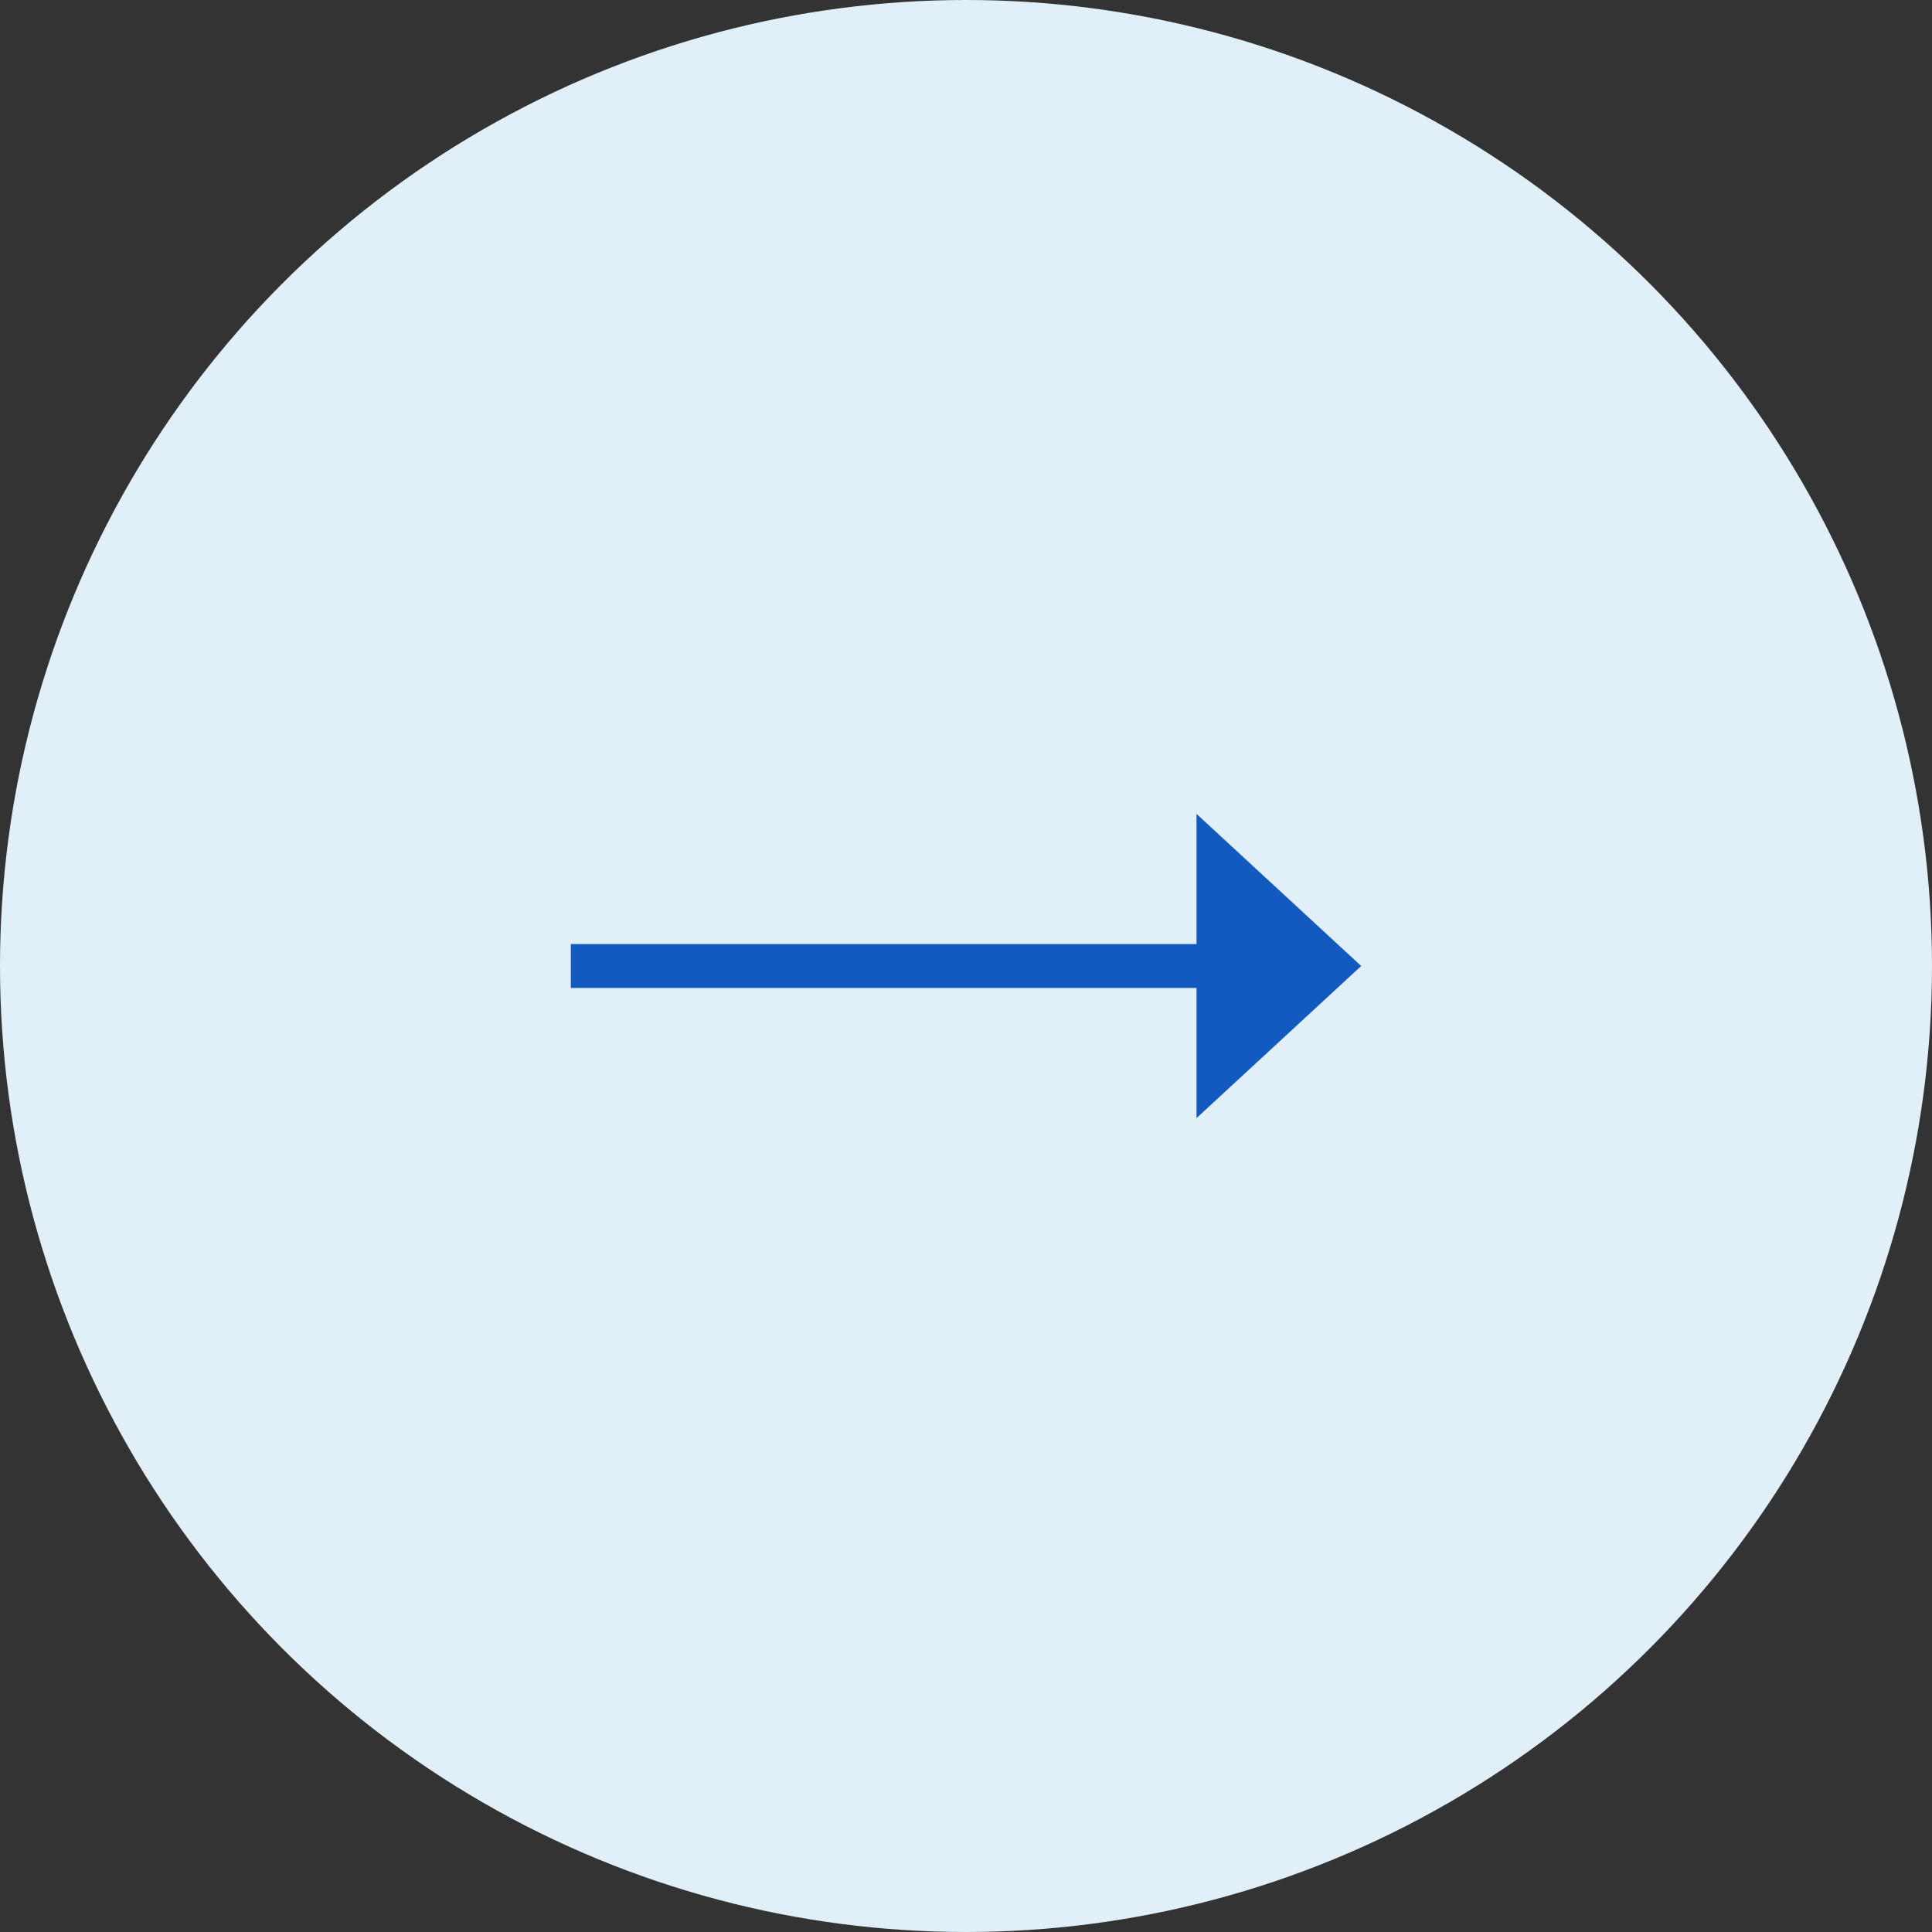 <svg width="44" height="44" viewBox="0 0 44 44" fill="none" xmlns="http://www.w3.org/2000/svg">
<rect x="0" y="0" width="44" height="44" fill="#333333" stroke="none"/>
<g clip-path="url(#clip0_2310_2398)">
<ellipse cx="22" cy="22" rx="22" ry="22" transform="rotate(-180 22 22)" fill="#E1EFF9"/>
<path d="M31 22L27.25 25.464L27.25 18.536L31 22Z" fill="#135AC0"/>
<path d="M29 22L13 22" stroke="#135AC0"/>
</g>
<defs>
<clipPath id="clip0_2310_2398">
<rect width="44" height="44" fill="white" transform="translate(44 44) rotate(-180)"/>
</clipPath>
</defs>
</svg>
